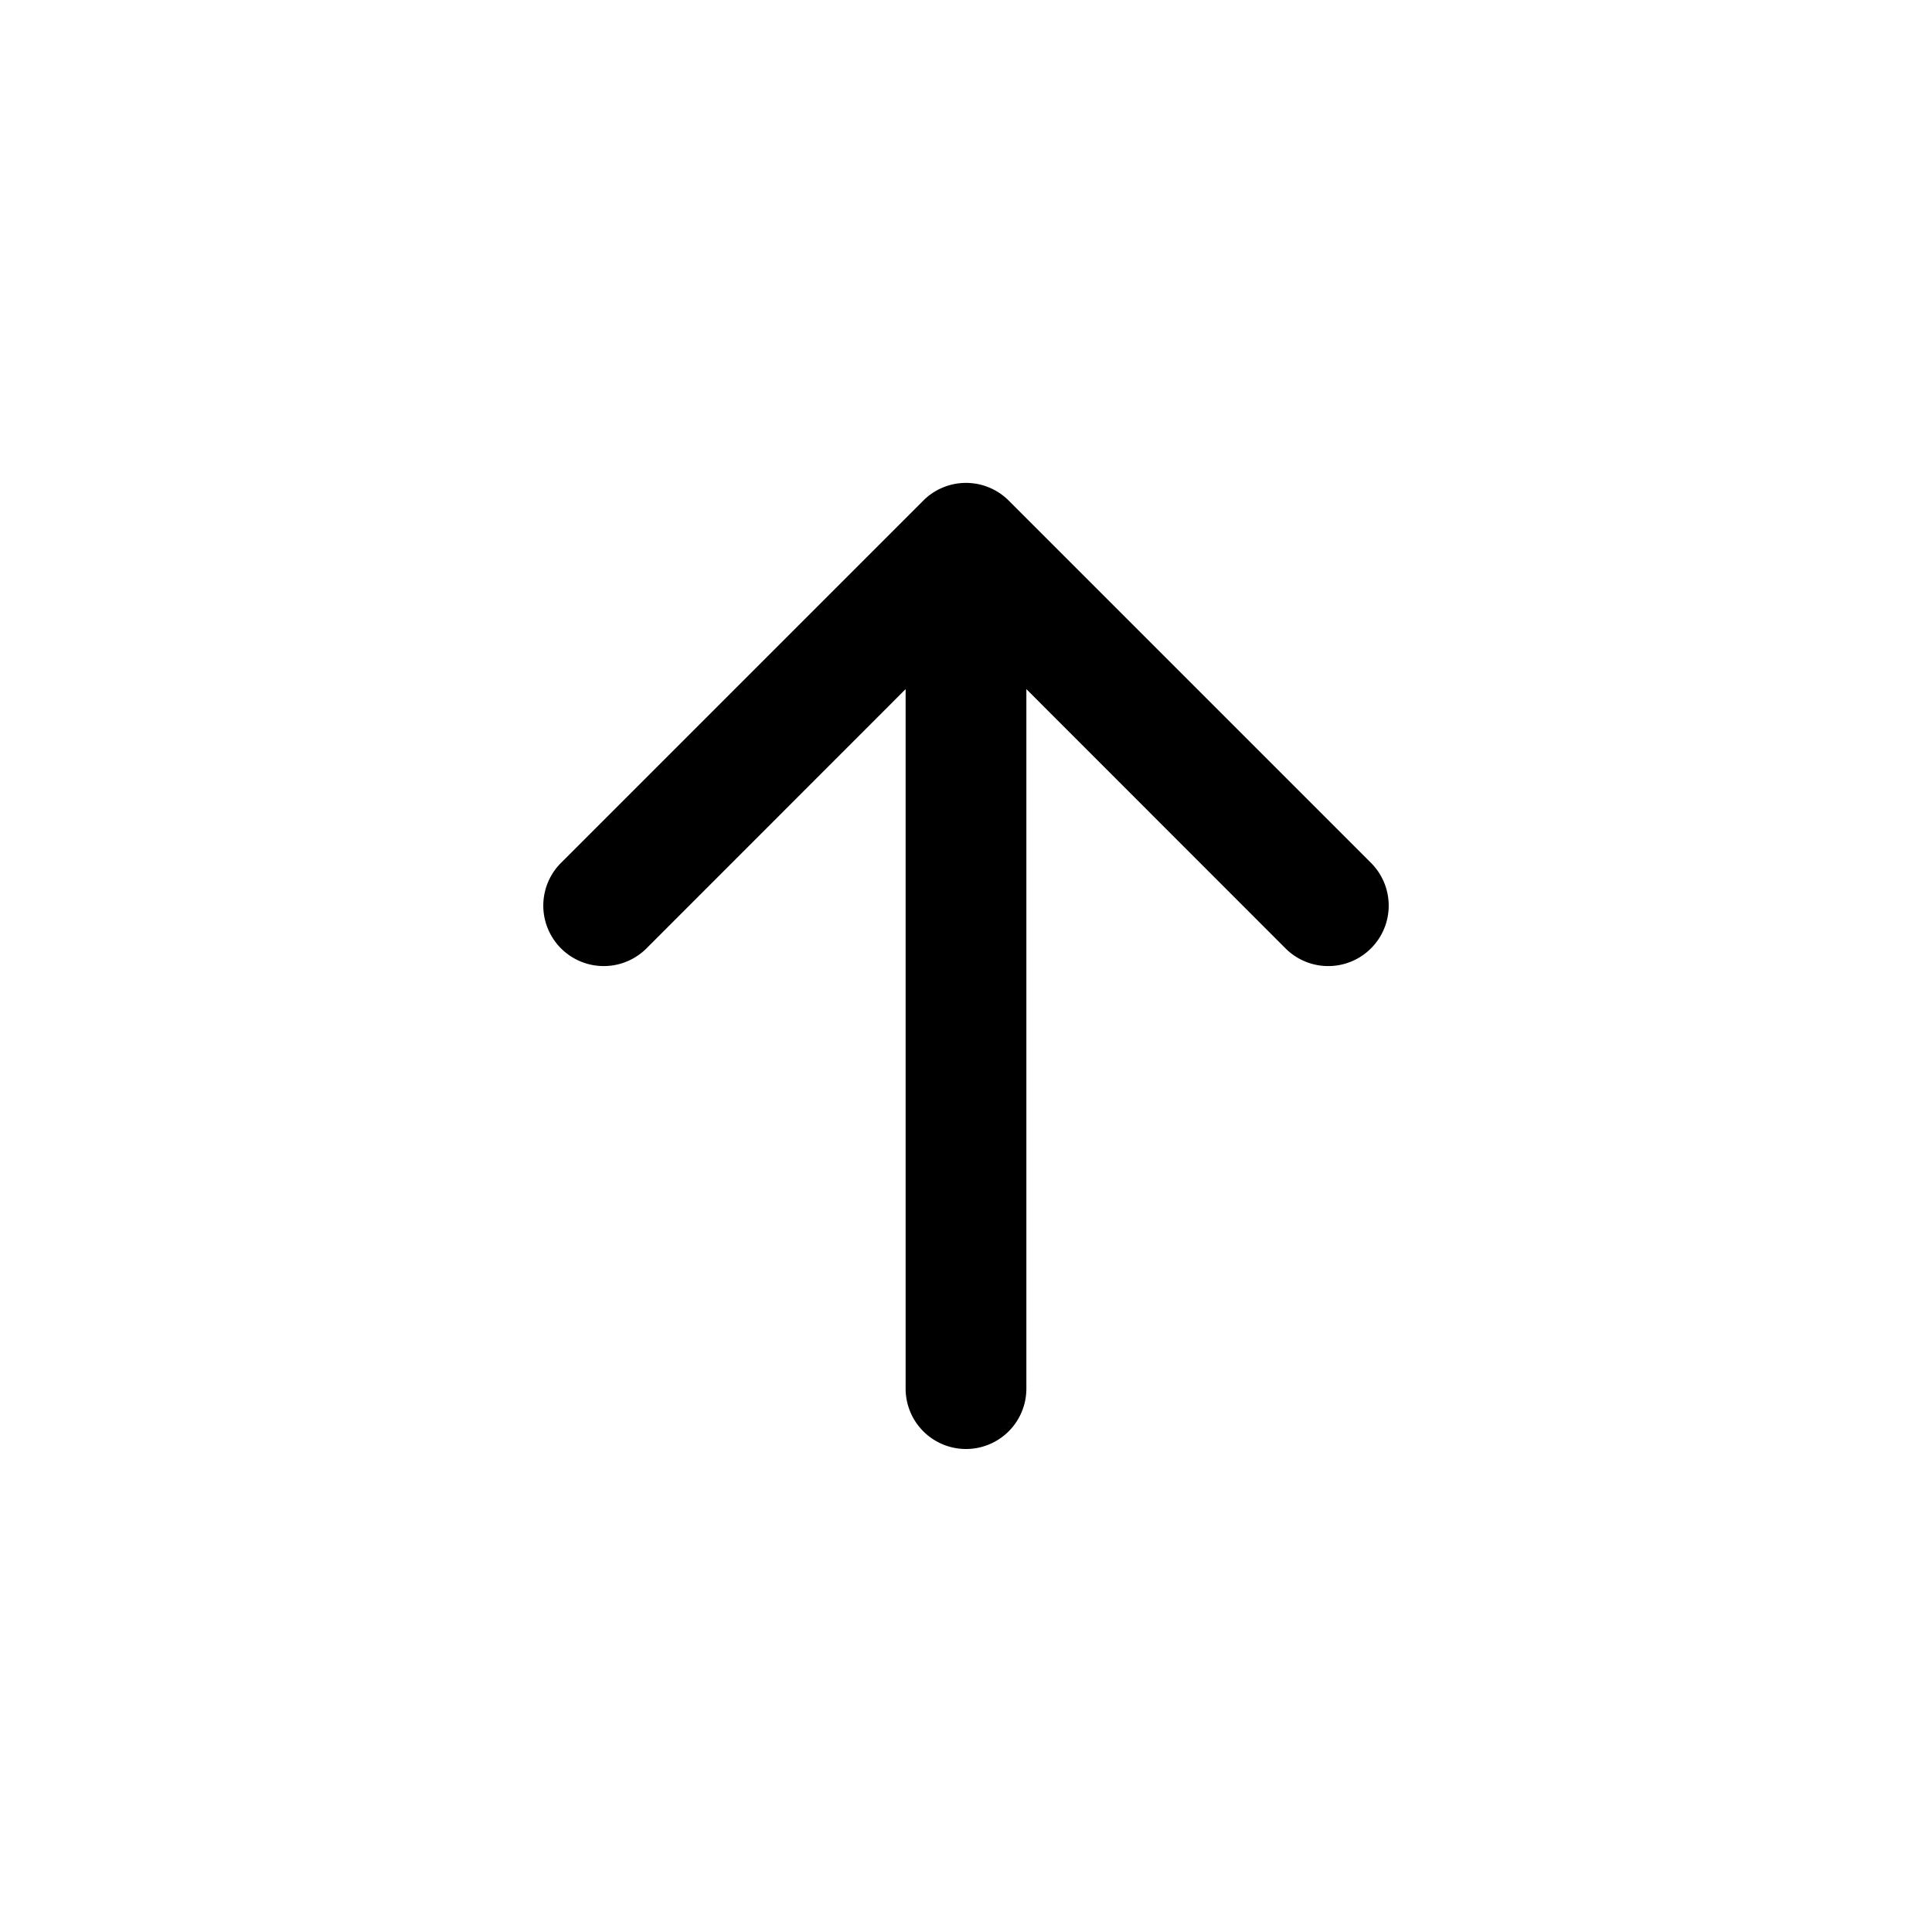 <svg
        xmlns="http://www.w3.org/2000/svg"
        width="20"
        height="20"
        fill="currentColor"
        class="bi bi-arrow-up-short"
        viewBox="0 0 16 16"
>
    <path
            fill-rule="evenodd"
            d="M8 12a.5.5 0 0 0 .5-.5V5.707l2.146 2.147a.5.5 0 0 0 .708-.708l-3-3a.5.5 0 0 0-.708 0l-3 3a.5.5 0 1 0 .708.708L7.5 5.707V11.5a.5.5 0 0 0 .5.5z"
    />
</svg>
